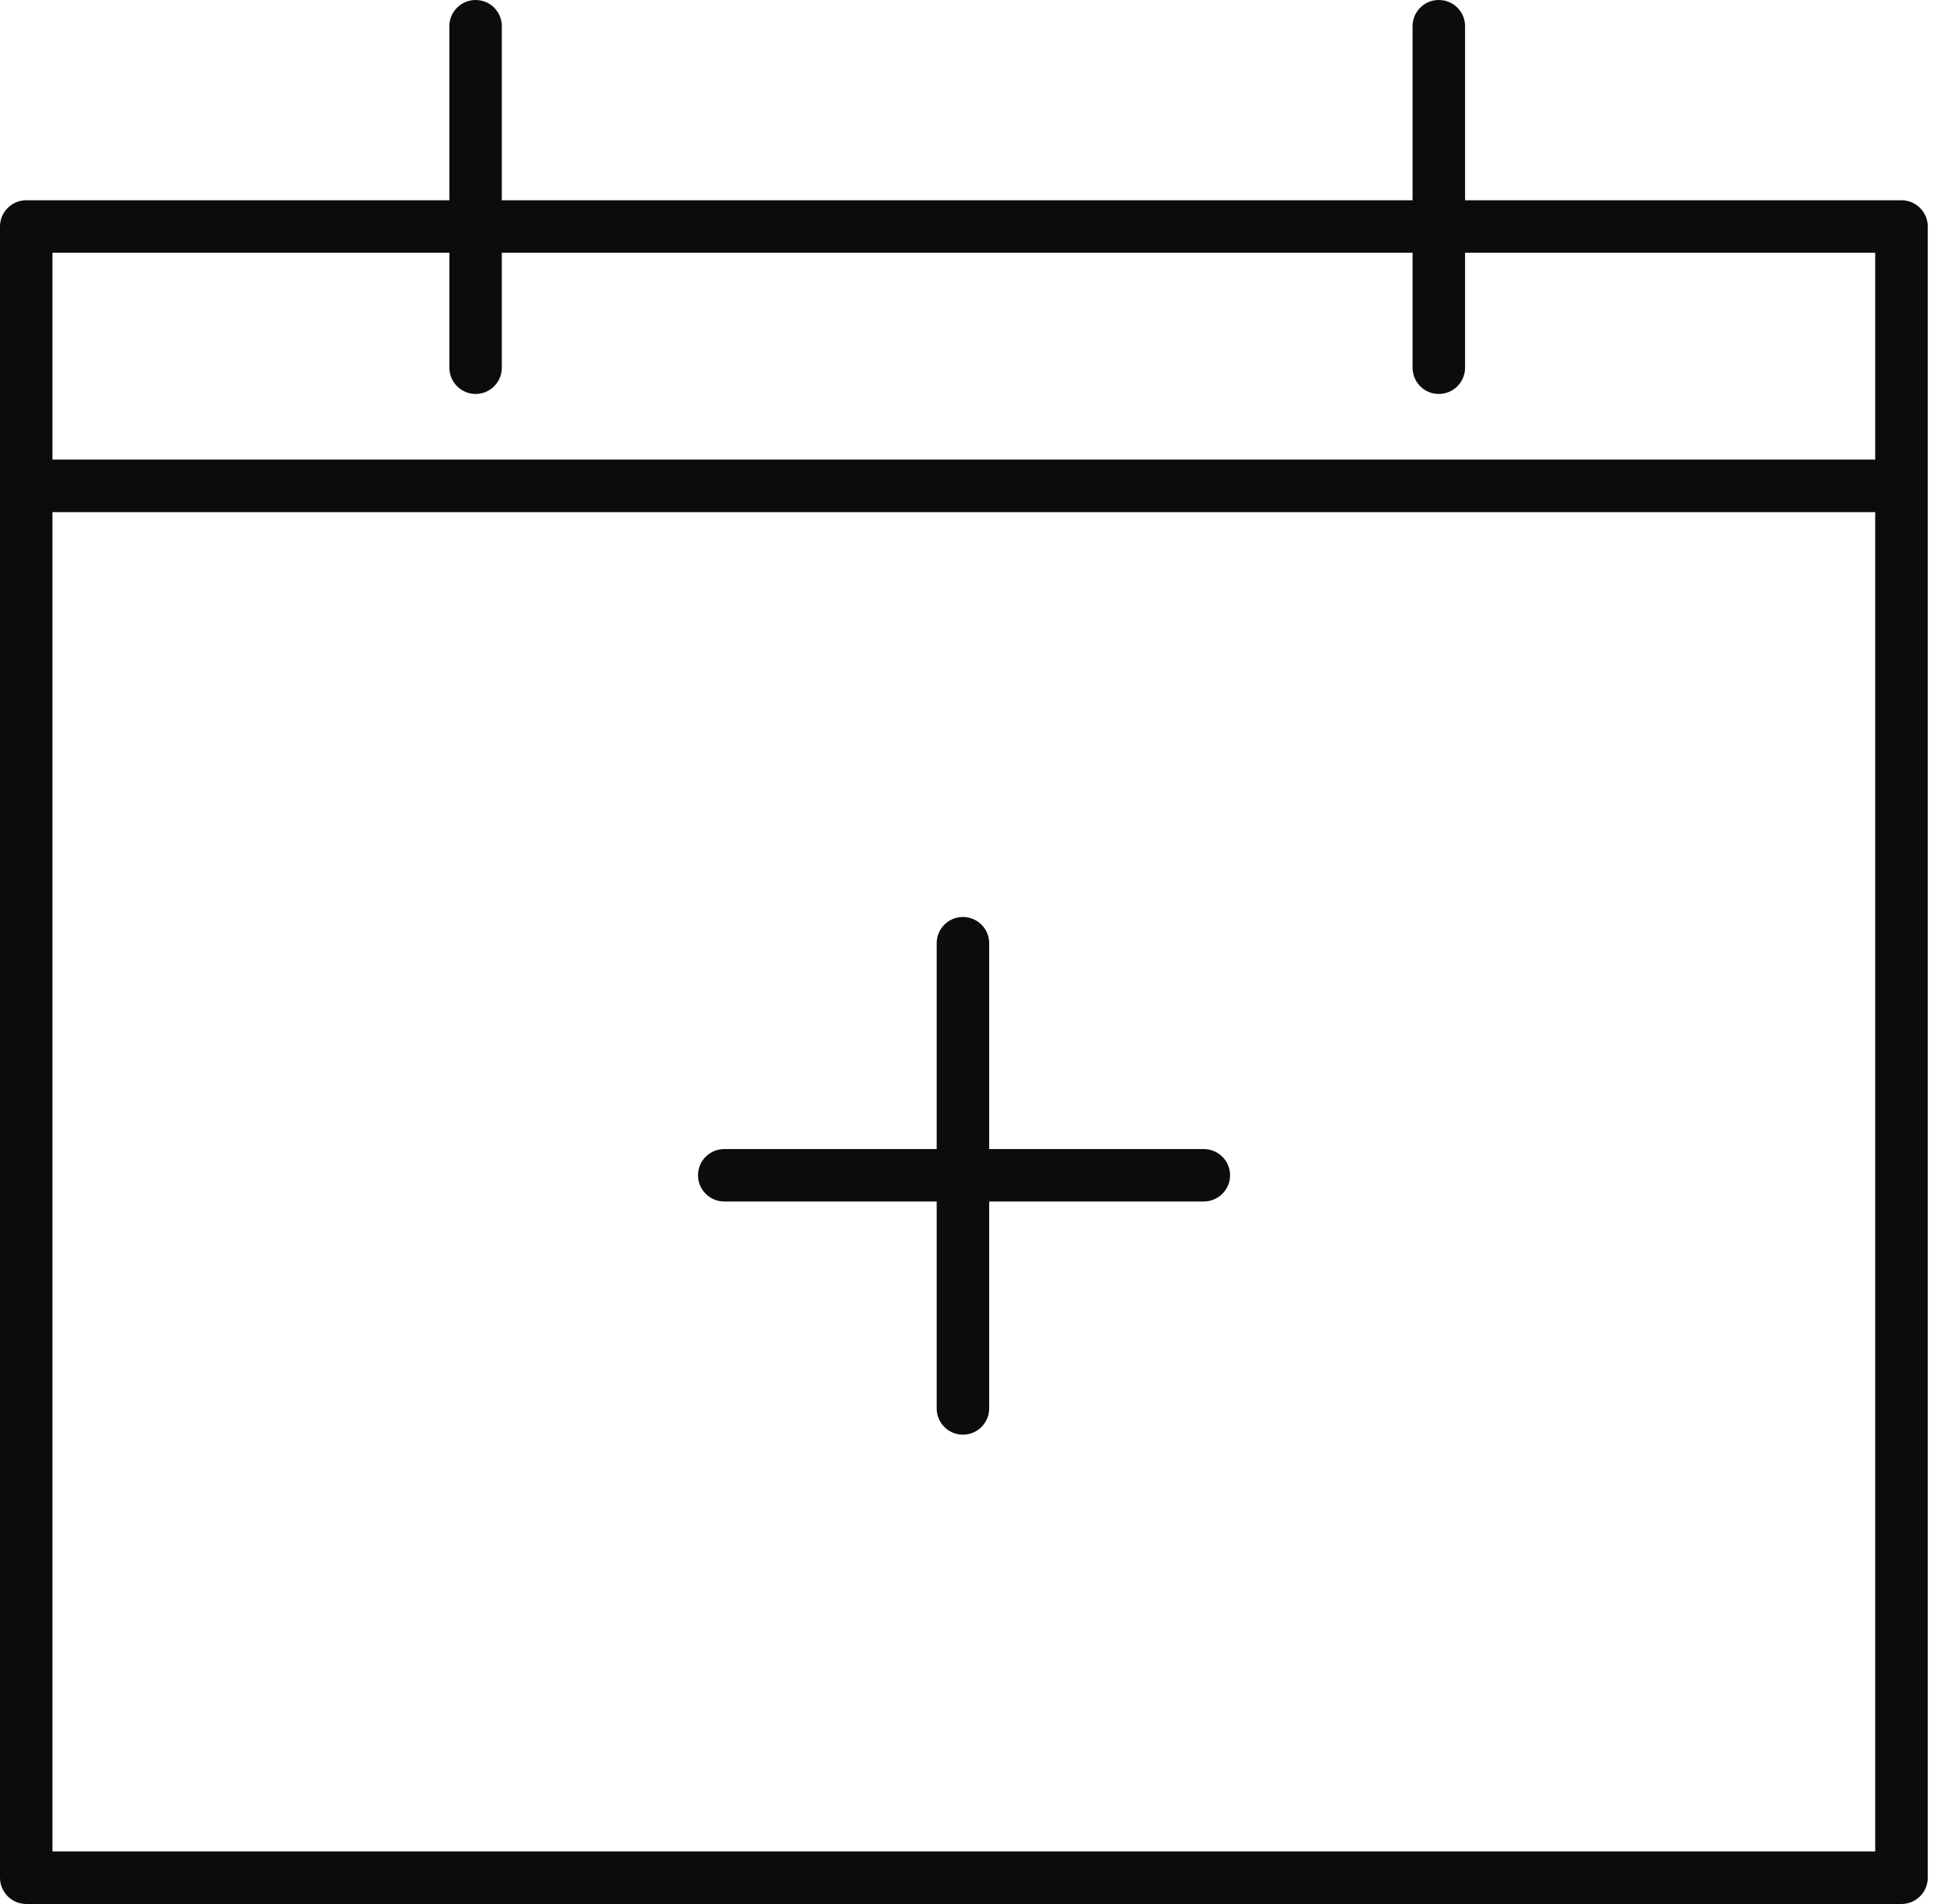 <svg width="49" height="48" viewBox="0 0 49 48" fill="none" xmlns="http://www.w3.org/2000/svg">
<path d="M47.266 11.586H1.322V6.371H11.327V9.269C11.327 9.635 11.624 9.932 11.988 9.932C12.353 9.932 12.649 9.635 12.649 9.269V6.371H35.605V9.269C35.605 9.635 35.9 9.932 36.264 9.932C36.633 9.932 36.928 9.635 36.928 9.269V6.371H47.266V11.586ZM47.266 46.675H1.322V12.911H47.266V46.675ZM47.93 5.049H36.928V0.661C36.928 0.294 36.633 0 36.264 0C35.9 0 35.605 0.294 35.605 0.661V5.049H12.649V0.661C12.649 0.294 12.353 0 11.988 0C11.624 0 11.327 0.294 11.327 0.661V5.049H0.661C0.297 5.049 0 5.346 0 5.71V47.337C0 47.703 0.297 48 0.661 48H47.93C48.294 48 48.591 47.703 48.591 47.337V5.71C48.591 5.346 48.294 5.049 47.93 5.049Z" fill="#0C0C0C"/>
<path d="M18.255 30.29H23.61V35.507C23.61 35.872 23.904 36.169 24.271 36.169C24.636 36.169 24.933 35.872 24.933 35.507V30.29H30.341C30.706 30.29 31.005 29.993 31.005 29.629C31.005 29.264 30.706 28.968 30.341 28.968H24.933V23.778C24.933 23.414 24.636 23.117 24.271 23.117C23.904 23.117 23.61 23.414 23.61 23.778V28.968H18.255C17.89 28.968 17.594 29.264 17.594 29.629C17.594 29.993 17.89 30.29 18.255 30.29Z" fill="#0C0C0C"/>
</svg>
